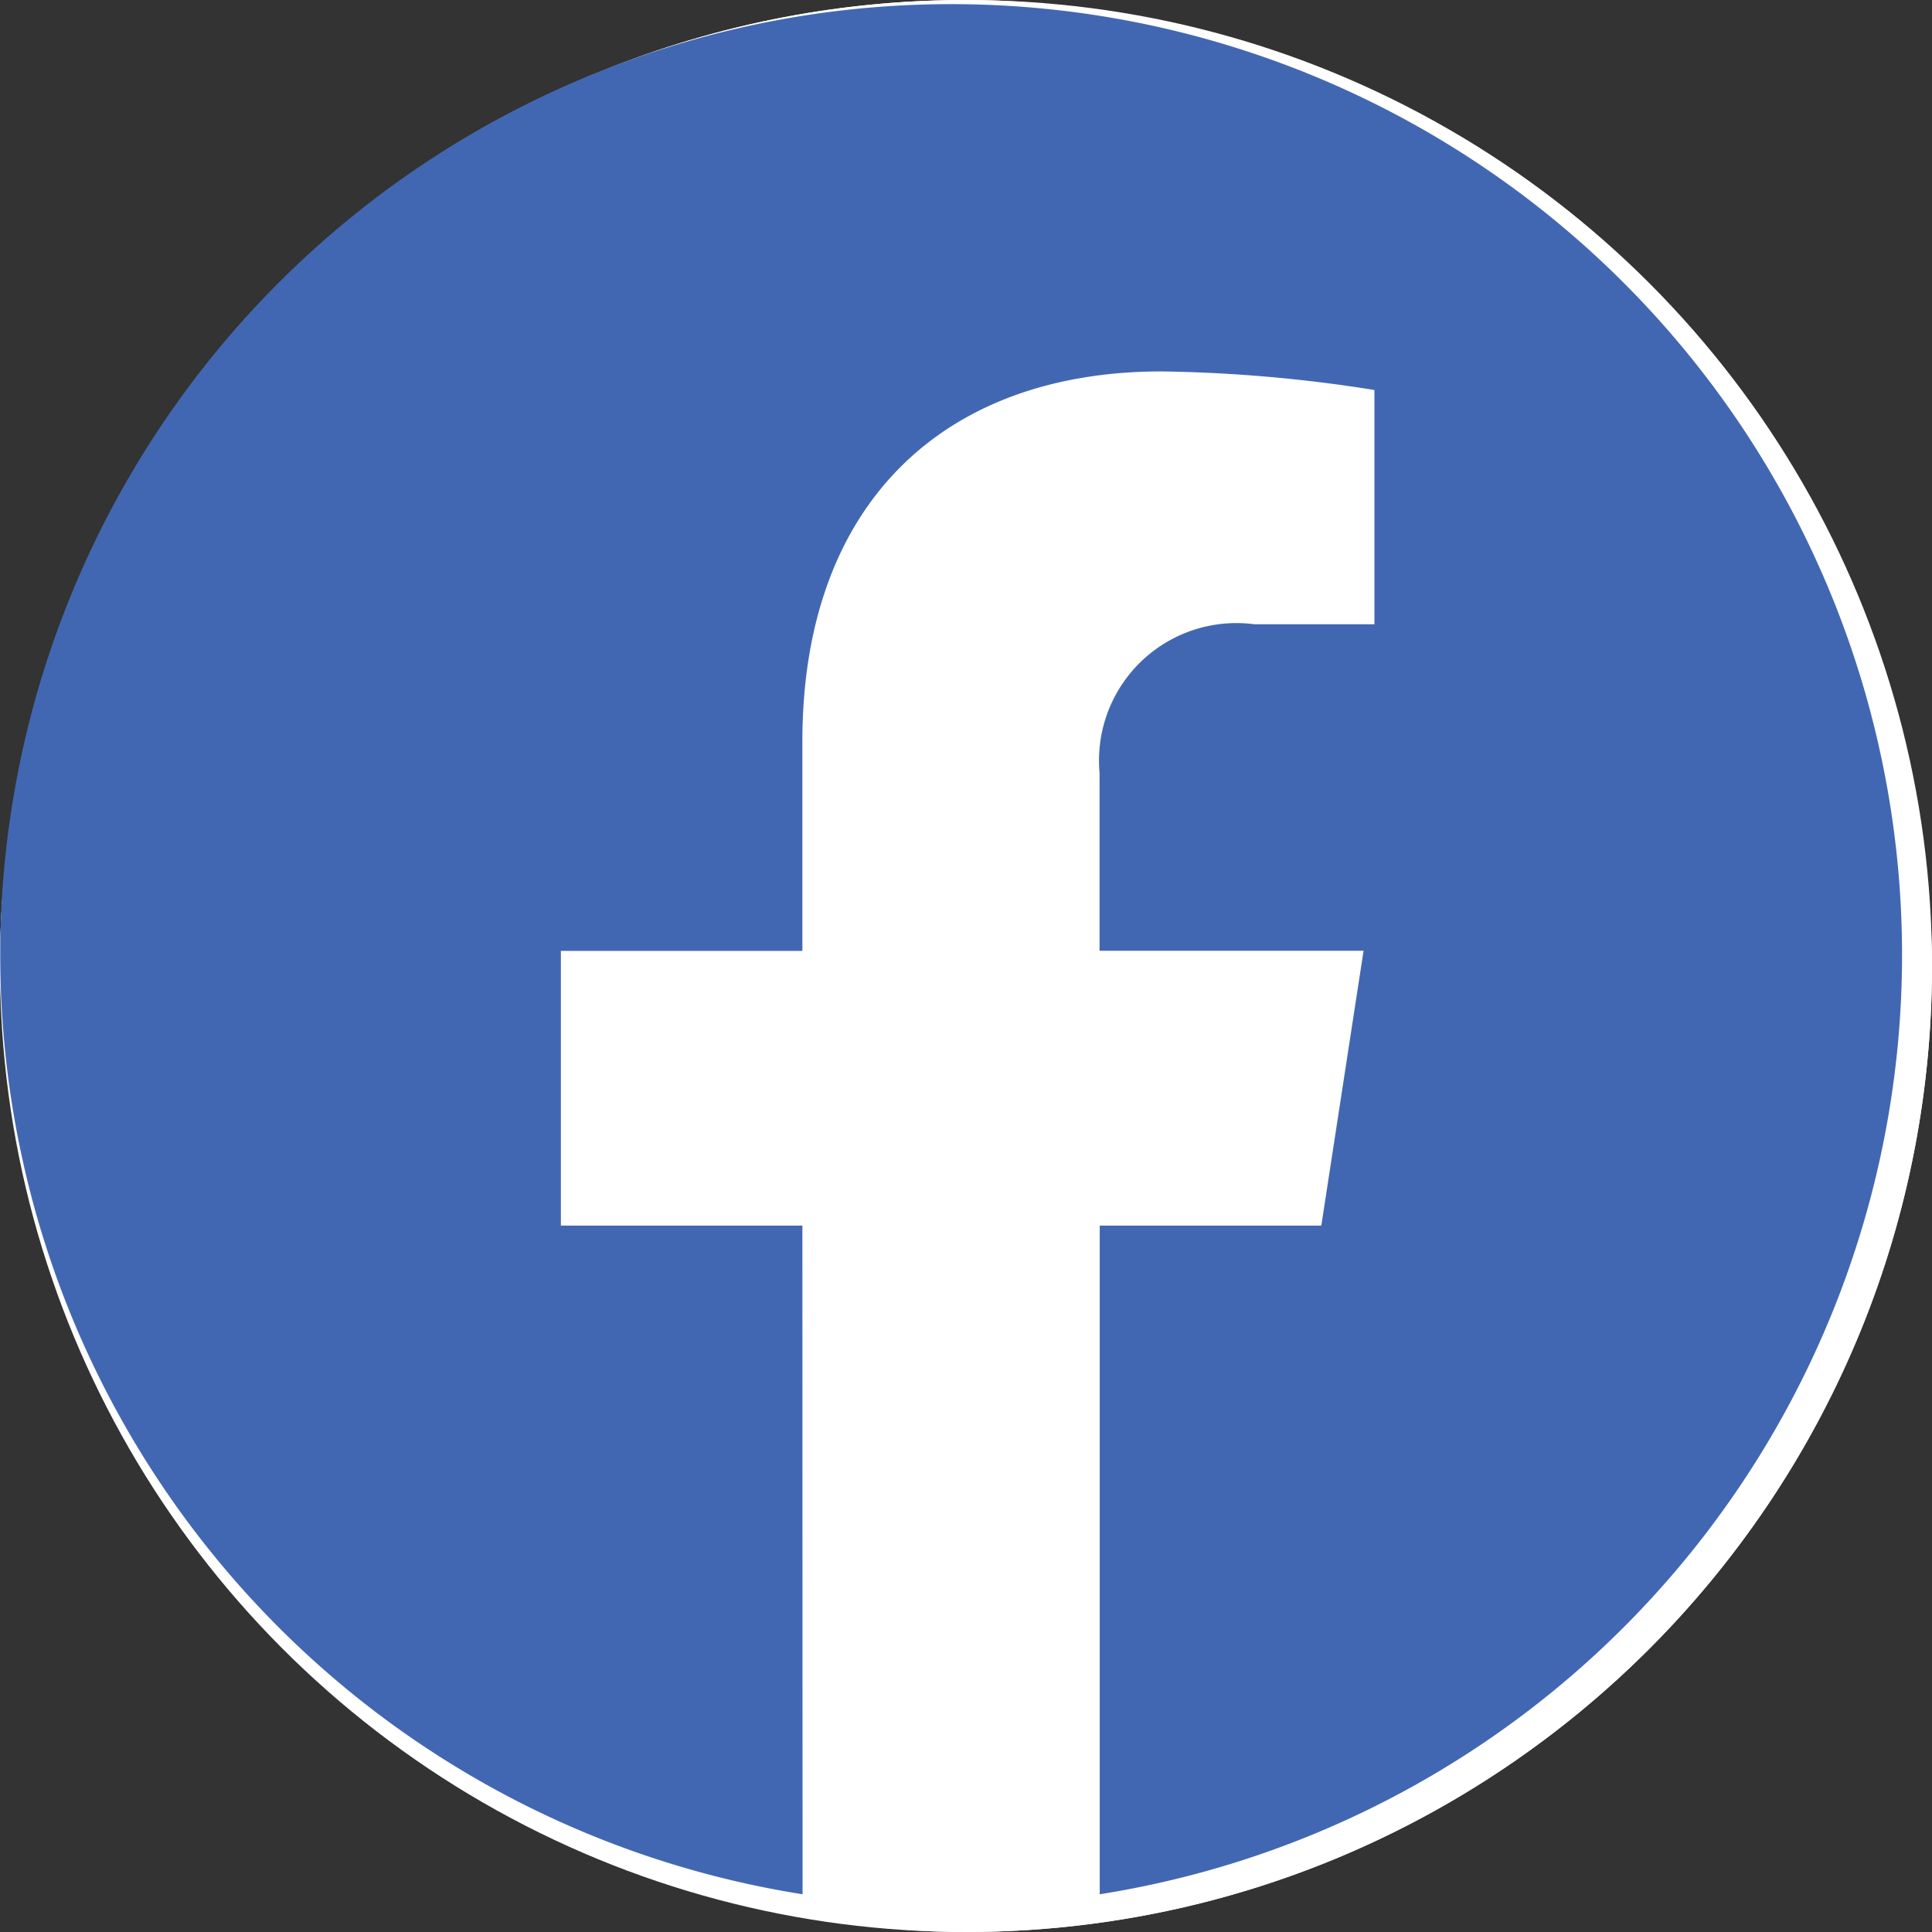 <svg id="Facebook" xmlns="http://www.w3.org/2000/svg" width="32" height="32" viewBox="0 0 32 32">
  <rect x="0" y="0" width="32" height="32" fill="#333333" stroke="none"/>
  <rect id="Rectangle_3221" data-name="Rectangle 3221" width="32" height="32" rx="16" transform="translate(0 0)" fill="#fff"/>
  <g id="Group_10215" data-name="Group 10215" transform="translate(-937 -4)">
    <circle id="Ellipse_307" data-name="Ellipse 307" cx="16" cy="16" r="16" transform="translate(937 4)" fill="#fff"/>
    <path id="_5279111_network_fb_social_media_facebook_facebook_logo_icon" data-name="5279111_network_fb_social media_facebook_facebook logo_icon" d="M15.69,31.5h0Zm.111,0h0Zm-.159,0h0Zm.21,0h0Zm-.256,0h0Zm.307,0h0Zm.051,0h0Zm-.417,0h0Zm.468,0h0Zm-.517,0h0Zm.568,0h0Zm-.614,0h0Zm-.058,0h0Zm.723,0h0Zm-.773,0h0Zm.824,0h0Zm.051,0h0Zm-.921,0h0Zm-.044,0h0Zm1.016,0h0Zm.051,0h0Zm-1.13,0h0Zm-.046,0h0Zm1.227,0h0Zm-1.272,0h0Zm1.322,0h0Zm-1.386,0h0Zm1.436,0h0Zm-1.482,0h0Zm1.532,0h0Zm-1.577,0h0Zm1.627,0h0Zm.05,0h0Zm-1.718,0h0Zm1.768,0h0Zm-1.836,0h0Zm-.044,0h0Zm1.931,0h0Zm-1.973,0h0Zm2.023,0h0Zm.05,0H16.8l.024,0h-.016Zm-2.138,0,.024,0h-.024Zm-.044,0,.023,0h-.023Zm2.233,0h-.013l.023,0Zm-2.277,0,.021,0h-.021Zm2.327,0h-.017l.021,0h0Zm-2.387,0h0Zm2.437,0h0Zm.05,0H17l.019,0Zm-2.532,0,.019,0h-.019Zm-.045,0h0Zm2.627,0h0Zm-2.676,0h0Zm2.726,0h0Zm.05,0h0Zm-2.828,0h0Zm-.046,0h0Zm2.924,0h0Zm-3.921-.125a15.75,15.75,0,1,1,4.922,0V20.3h3.67l.7-4.553H18.212V12.8a2.276,2.276,0,0,1,2.567-2.46h1.986V6.46a24.22,24.22,0,0,0-3.526-.308c-3.6,0-5.949,2.18-5.949,6.128v3.47h-4V20.3h4Z" transform="translate(937 4)" fill="#4267b2" fill-rule="evenodd"/>
  </g>
</svg>
